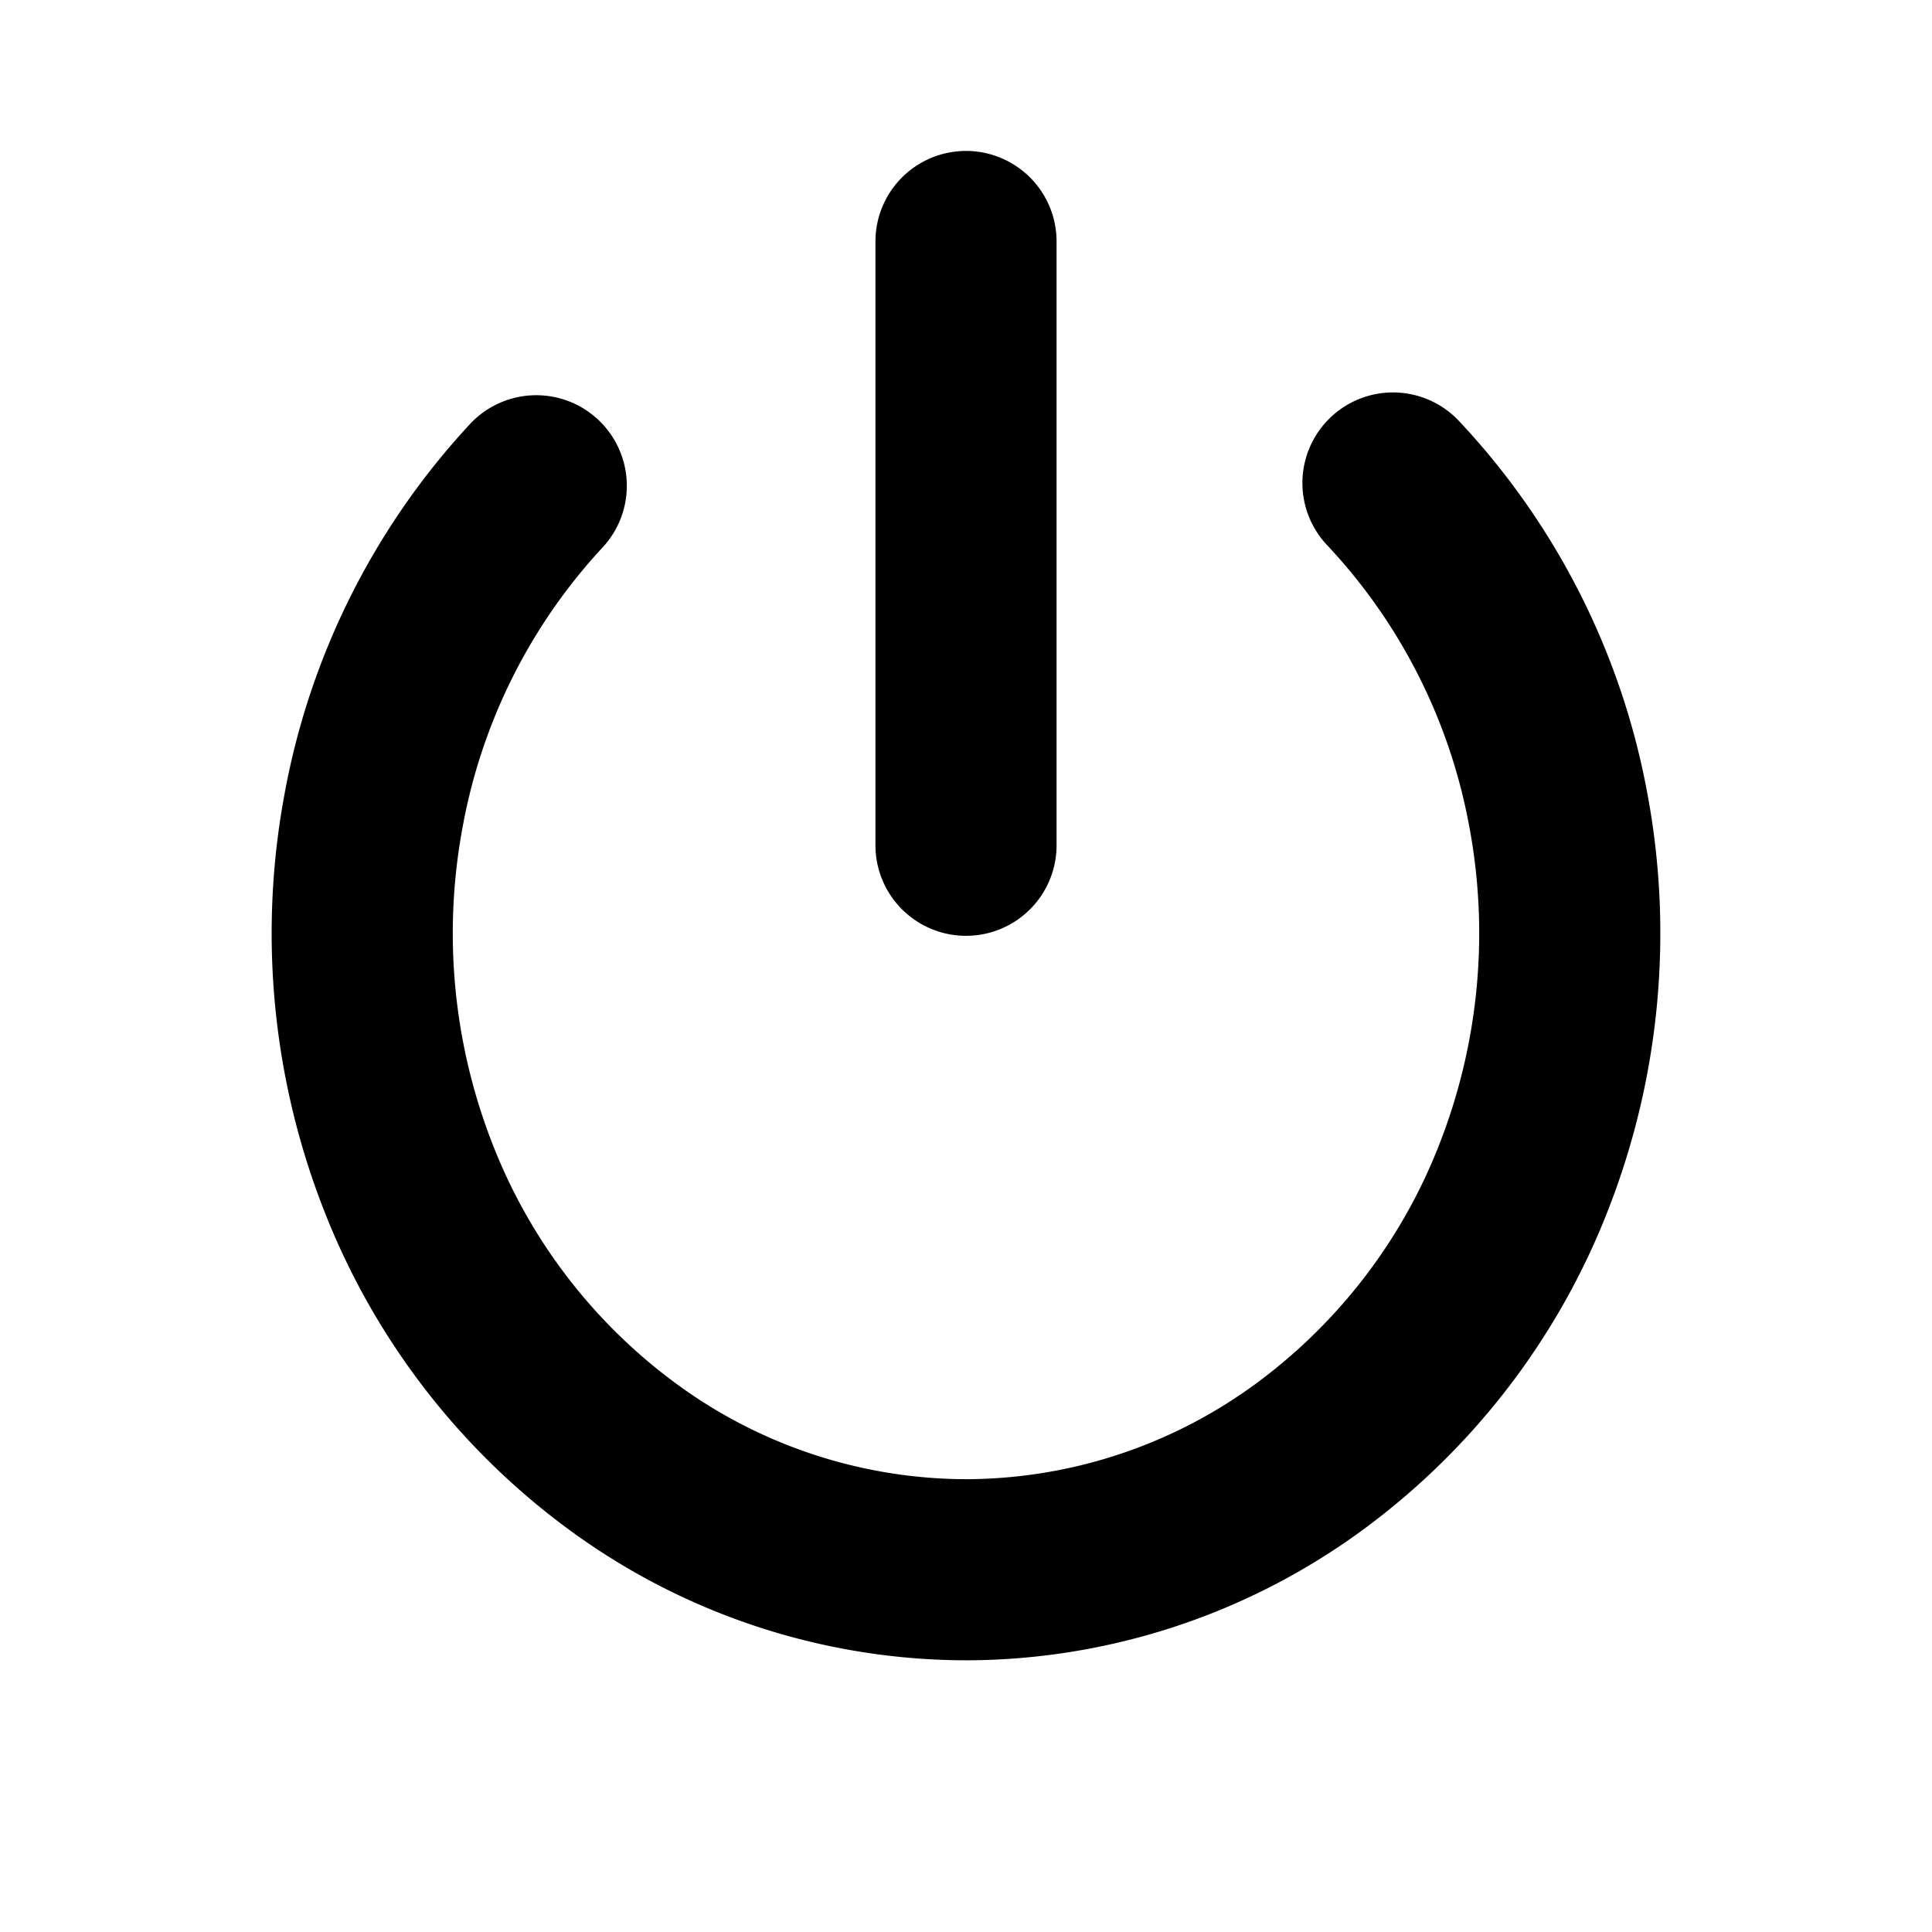<svg xmlns="http://www.w3.org/2000/svg" width="16" height="16" fill="none"><path stroke="#000" stroke-linecap="round" stroke-linejoin="round" stroke-width="1.5" d="M8 2v5M11.536 4a5.368 5.368 0 0 1 1.367 2.696 5.54 5.54 0 0 1-.28 3.042 5.223 5.223 0 0 1-1.836 2.367A4.82 4.82 0 0 1 8.016 13a4.817 4.817 0 0 1-2.777-.877 5.22 5.22 0 0 1-1.85-2.354 5.54 5.54 0 0 1-.298-3.041 5.371 5.371 0 0 1 1.35-2.705"/></svg>
